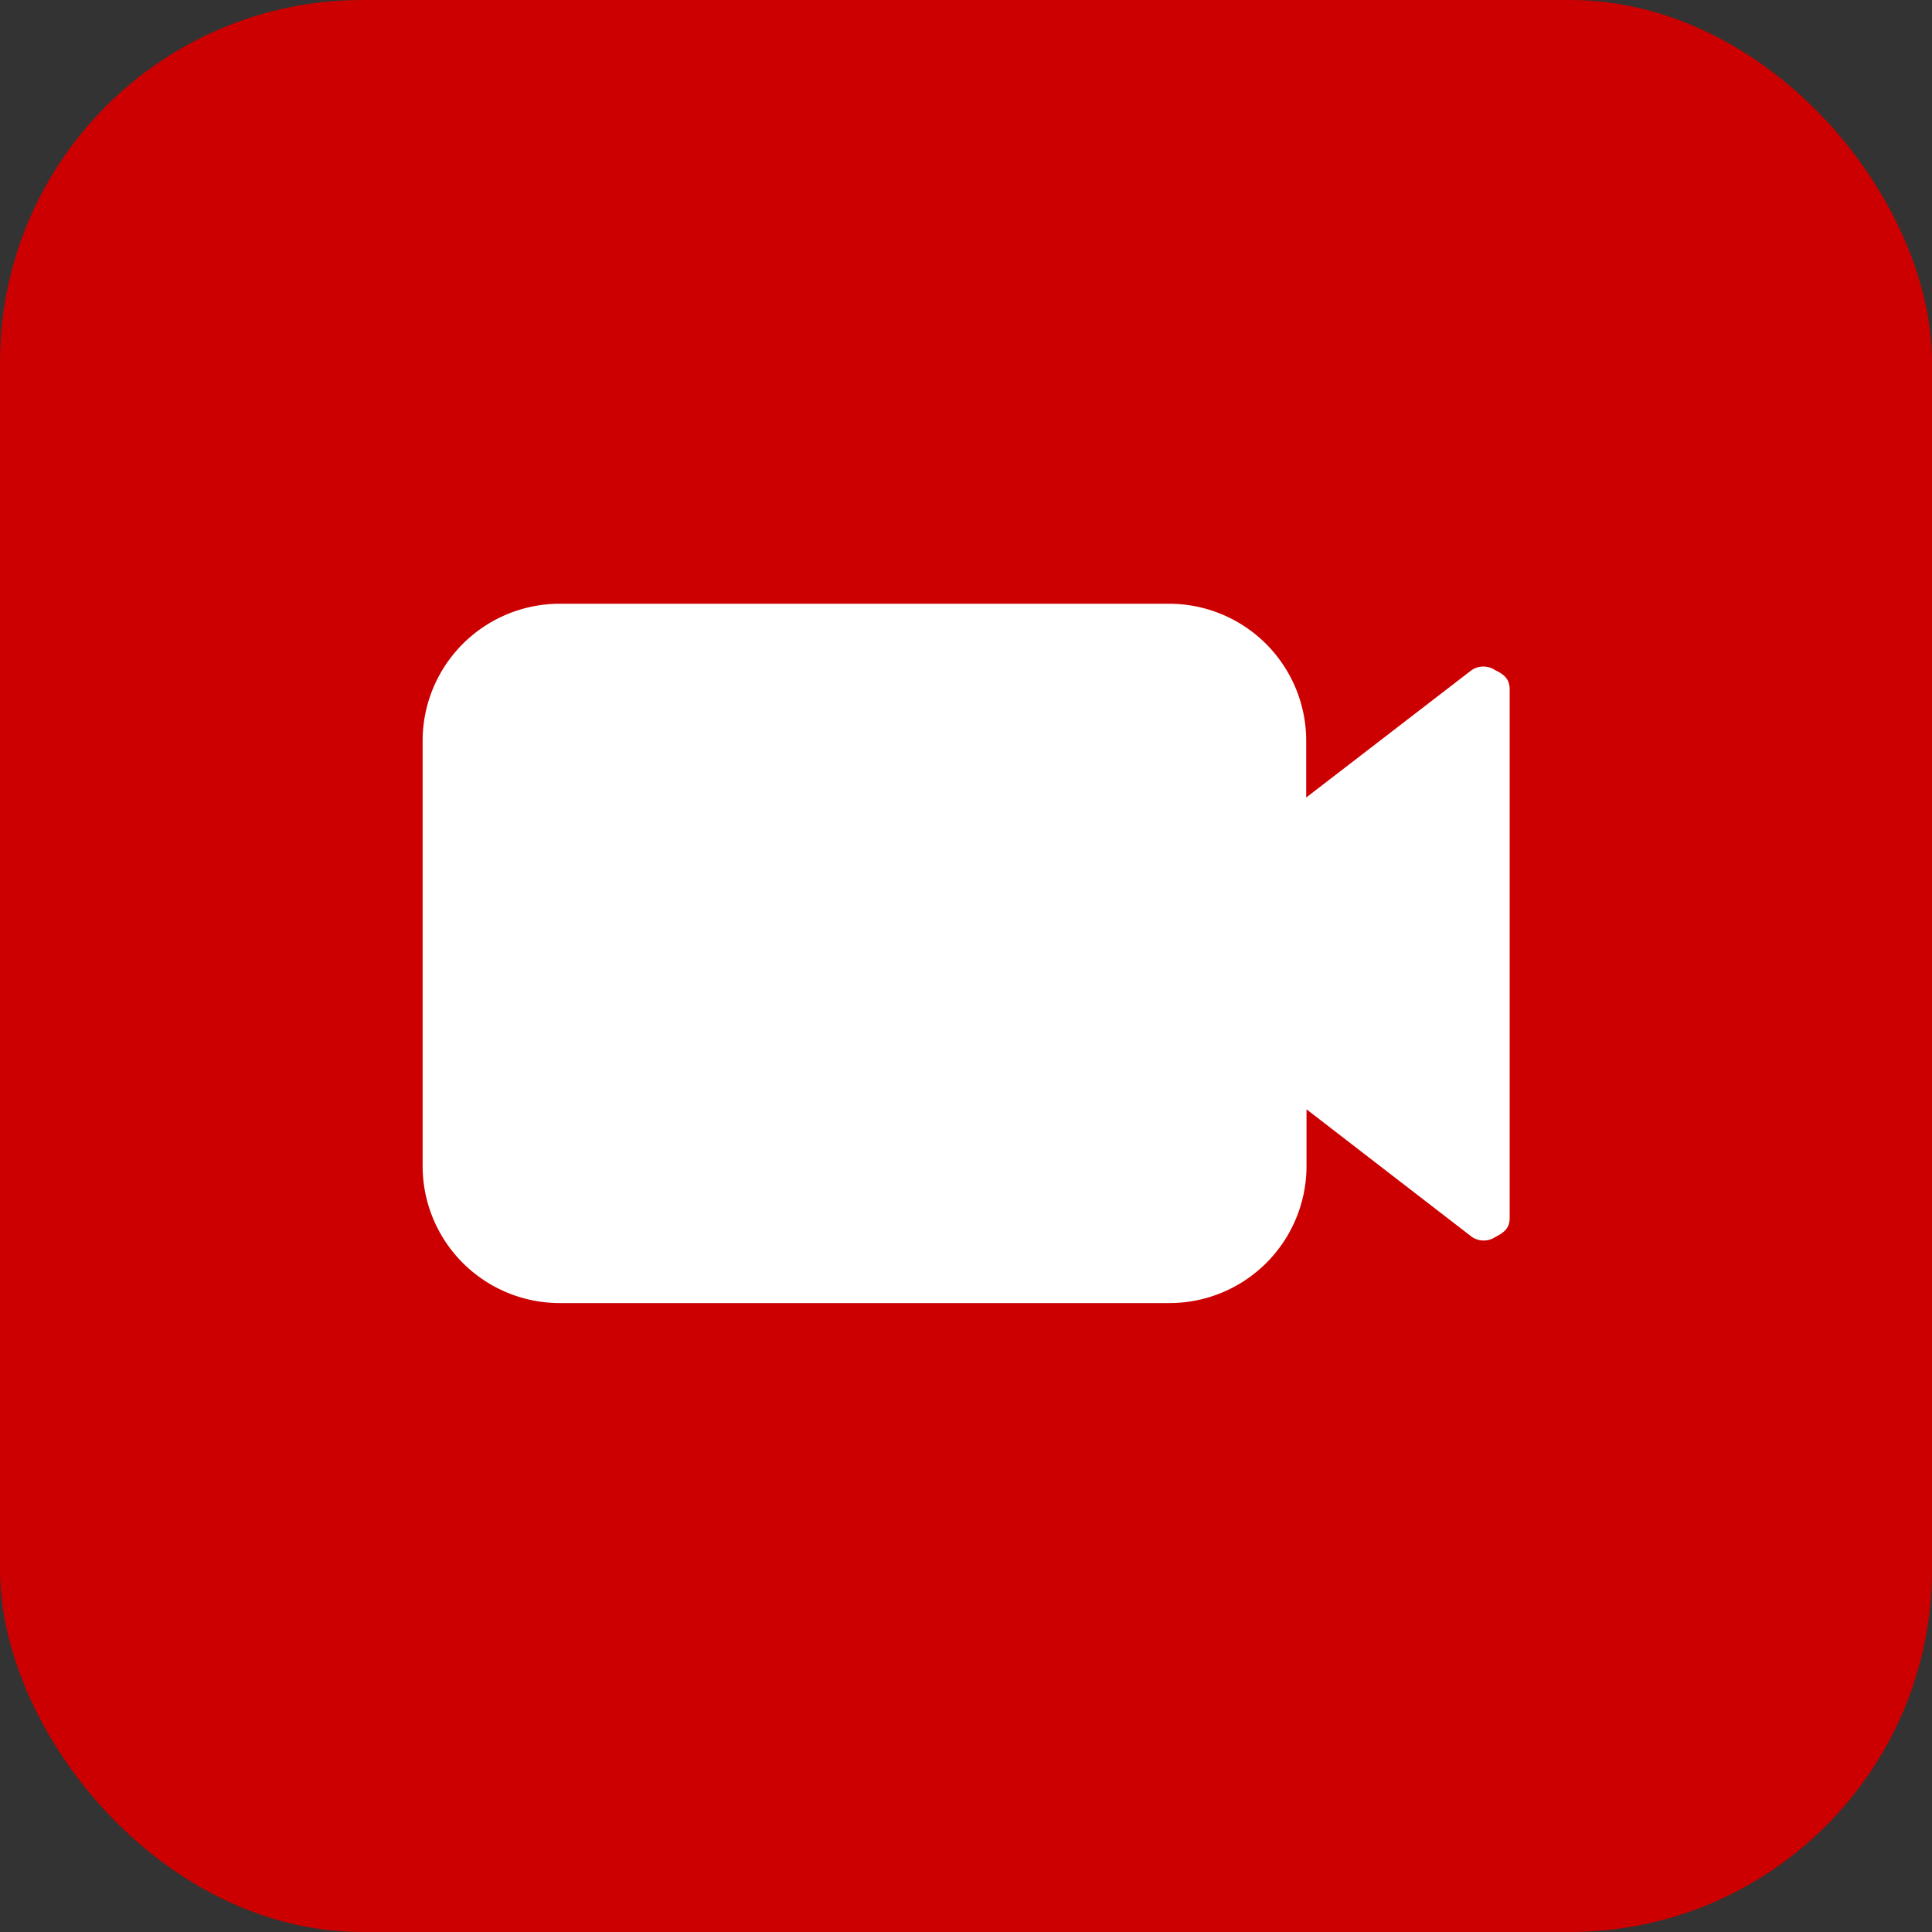 <svg xmlns="http://www.w3.org/2000/svg" width="32" height="32" viewBox="0 0 32 32">
  <rect x="0" y="0" width="32" height="32" fill="#333333" stroke="none"/>
  <g id="Group_48" data-name="Group 48" transform="translate(-698 -1190)">
    <rect id="Rectangle_70" data-name="Rectangle 70" width="32" height="32" rx="6" transform="translate(698 1190)" fill="#CC0000"/>
    <path id="iconfinder__video_2559773" d="M18.265,5.7a.349.349,0,0,0-.391,0L15.135,7.809V6.87a2.271,2.271,0,0,0-2.27-2.27H2.77A2.271,2.271,0,0,0,.5,6.87v7.043a2.271,2.271,0,0,0,2.27,2.27h10.1a2.271,2.271,0,0,0,2.27-2.27v-.939l2.739,2.113a.349.349,0,0,0,.391,0c.157-.078.235-.157.235-.313V6.009C18.5,5.852,18.422,5.774,18.265,5.7Z" transform="translate(704.5 1195.4)" fill="#fff"/>
  </g>
</svg>

